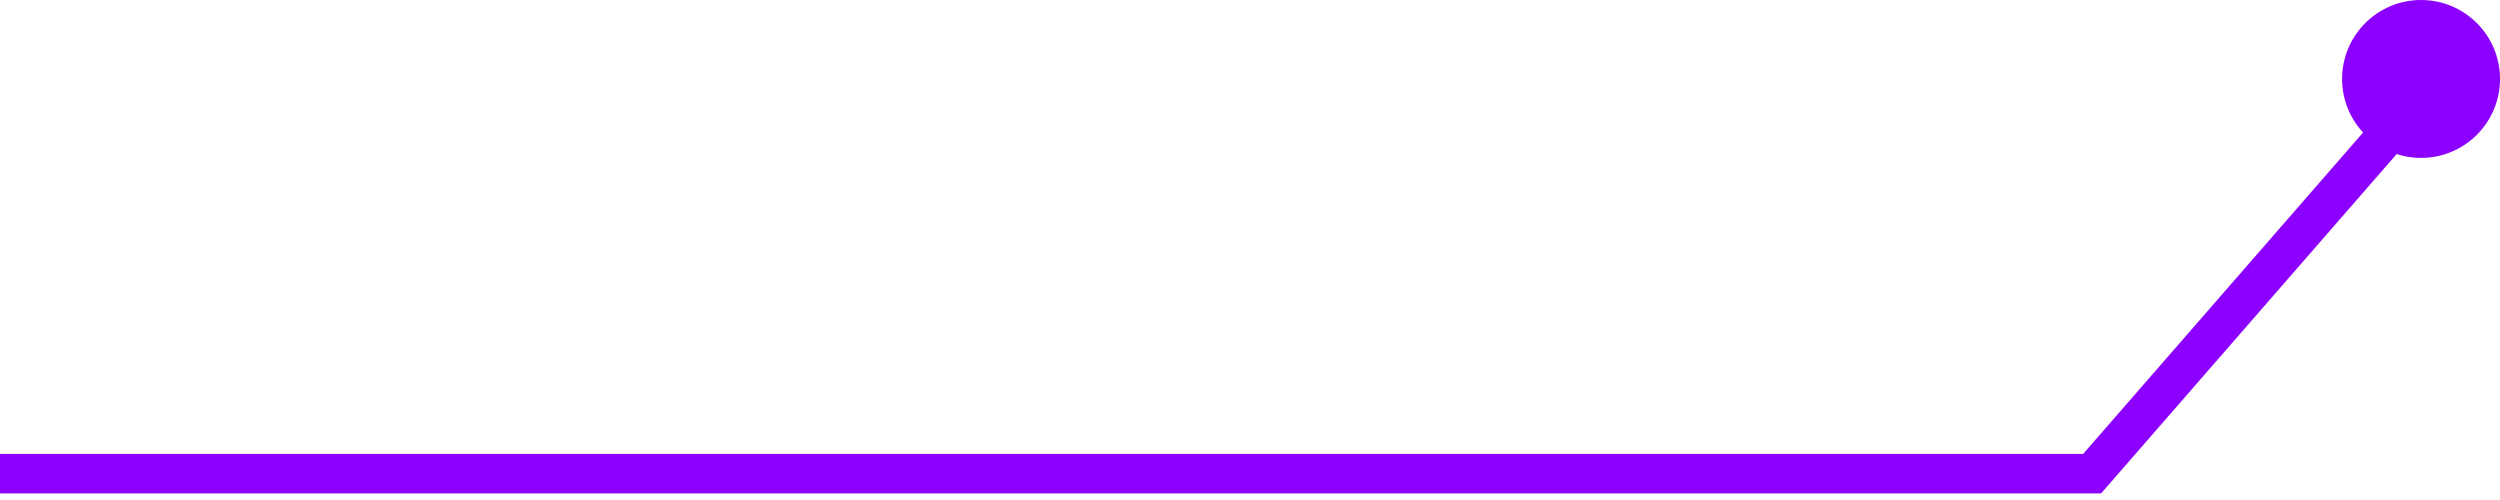 <?xml version="1.0" encoding="UTF-8"?> <svg xmlns="http://www.w3.org/2000/svg" width="95" height="19" viewBox="0 0 95 19" fill="none"> <g clip-path="url(#clip0_503_24)"> <path d="M0 18H79.5L93 2.5" stroke="#8B00FF" stroke-width="1.5"></path> <path d="M92 0C93.657 0 95 1.343 95 3C95 4.657 93.657 6 92 6C90.343 6 89 4.657 89 3C89 1.343 90.343 0 92 0Z" fill="#8B00FF"></path> </g> <defs> <clipPath id="clip0_503_24"> <rect width="95" height="19" fill="white" transform="matrix(1 0 0 -1 0 19)"></rect> </clipPath> </defs> </svg> 